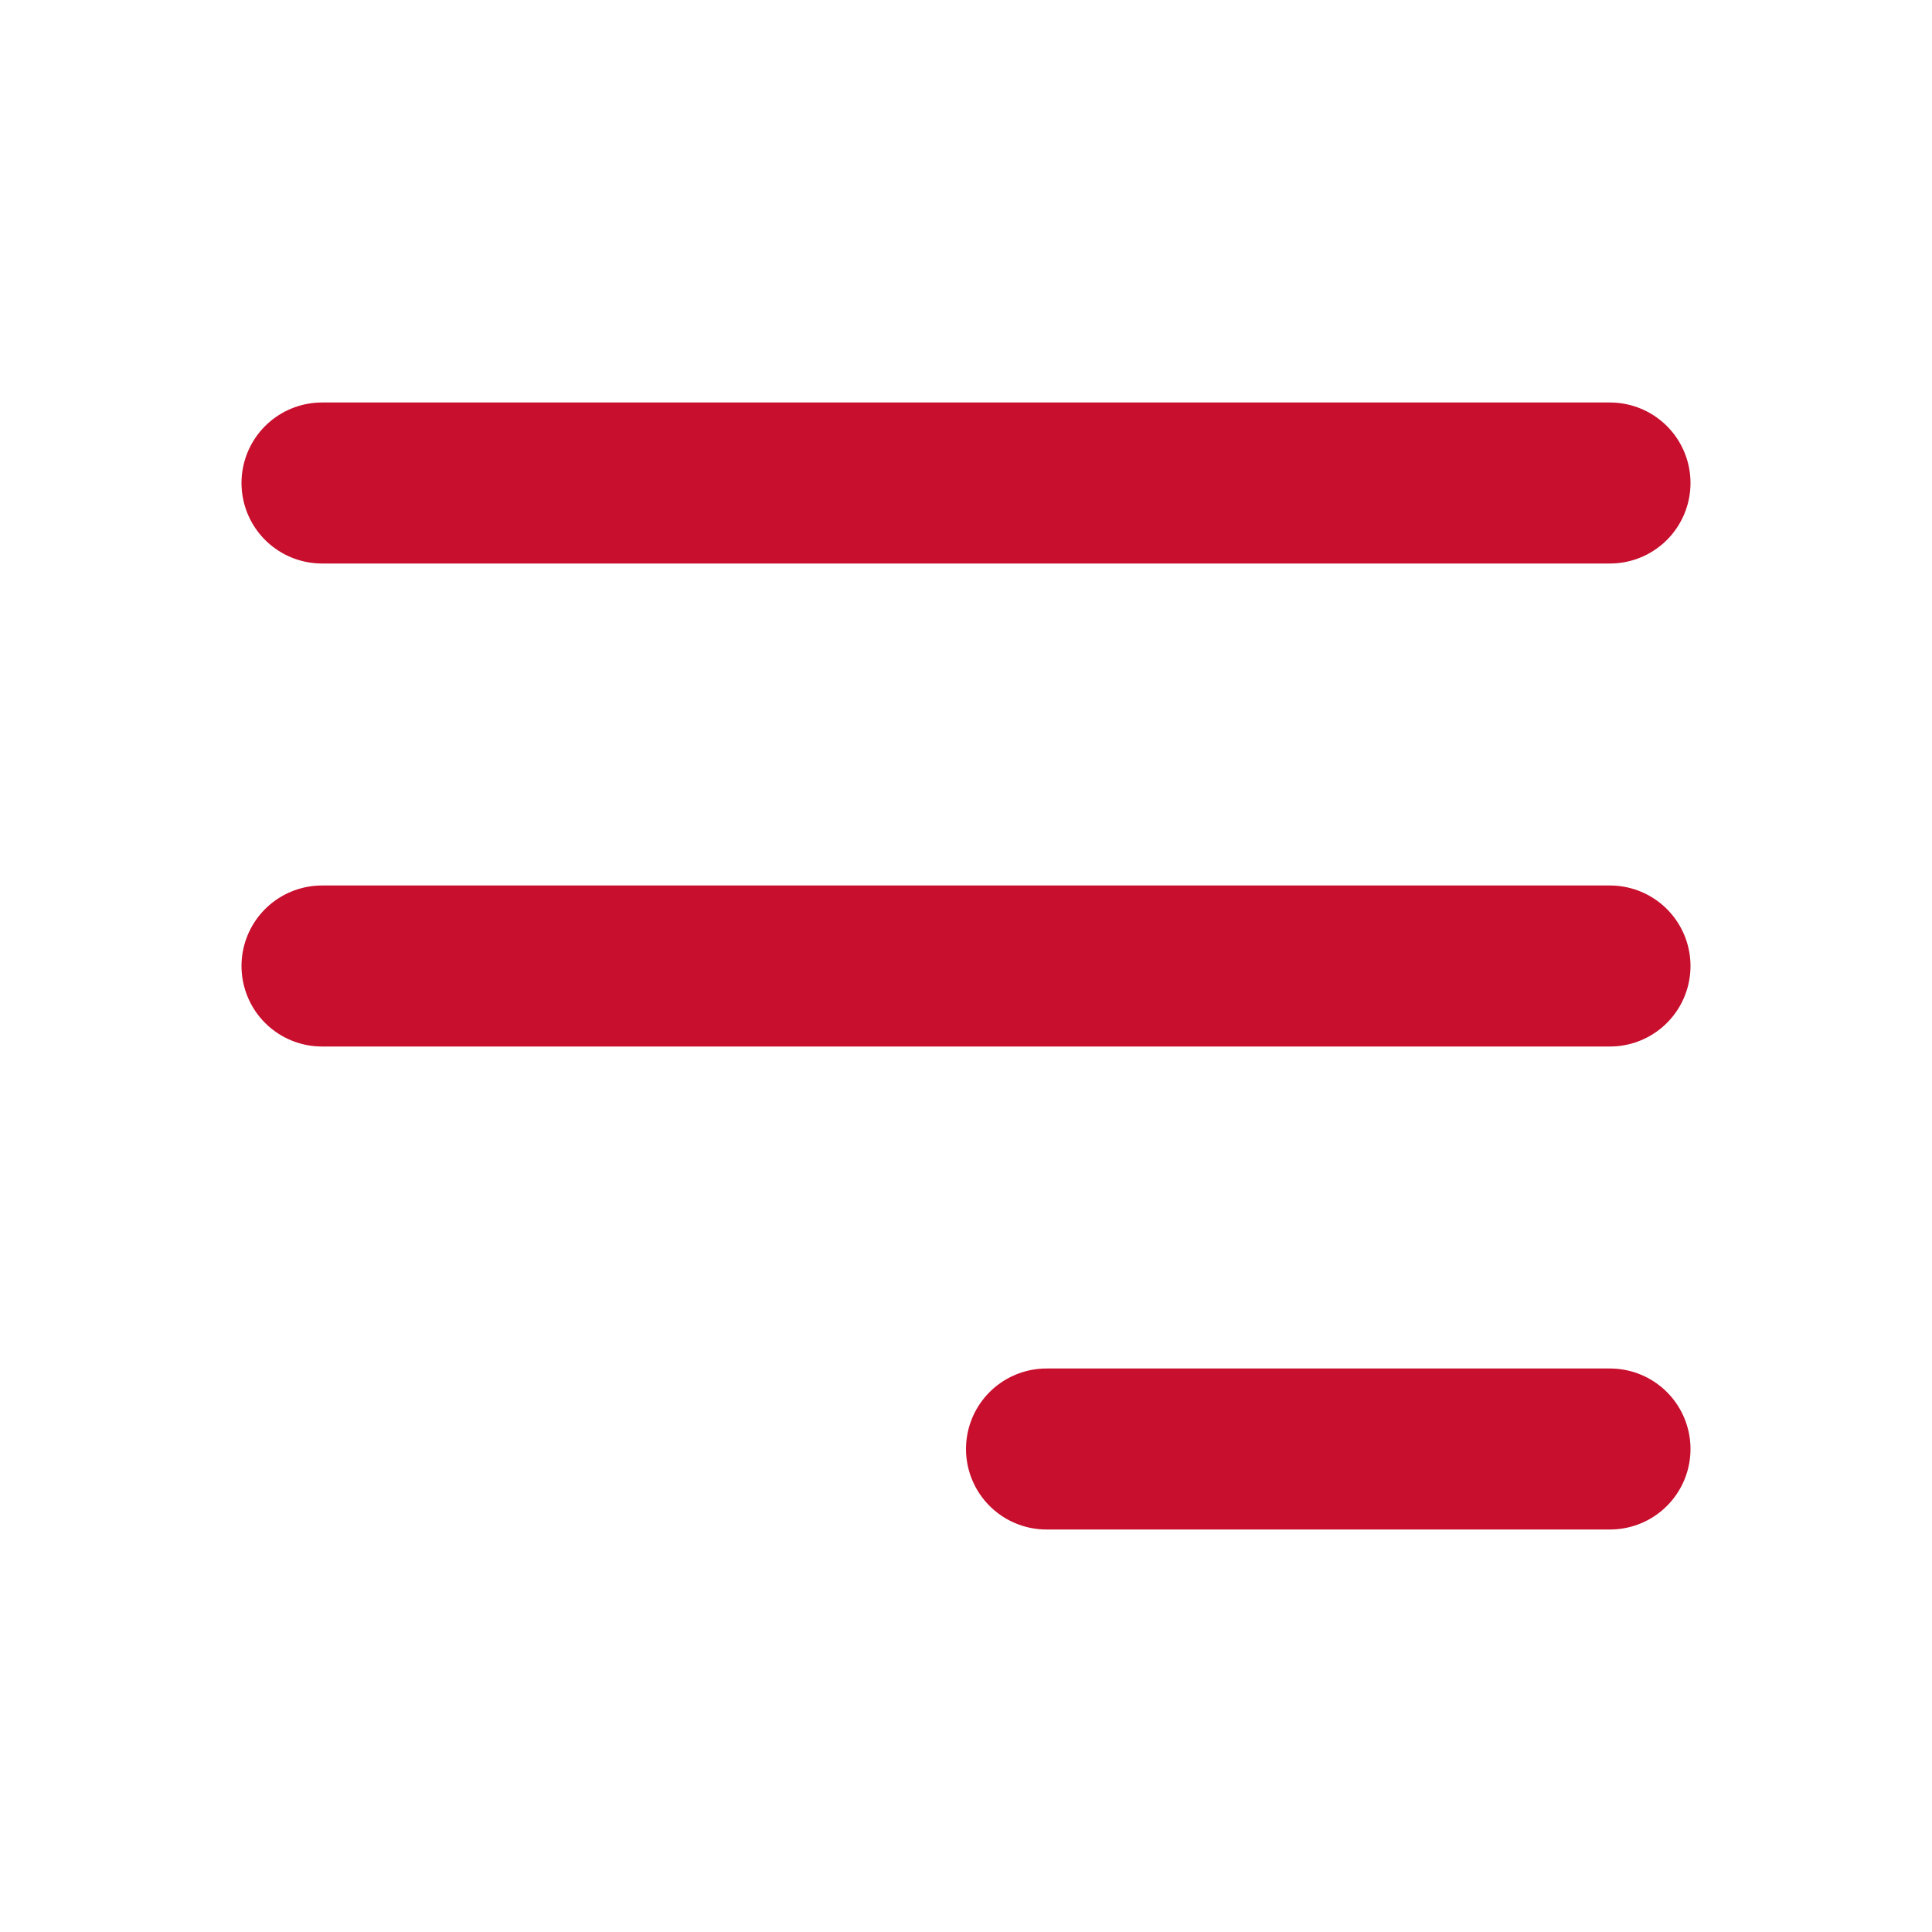 <svg width="24" height="24" viewBox="0 0 24 24" fill="none" xmlns="http://www.w3.org/2000/svg">
<path d="M4 6H20M4 12H20M13 18H20" stroke="#C80F2D" stroke-width="2" stroke-linecap="round" stroke-linejoin="round"/>
</svg>
